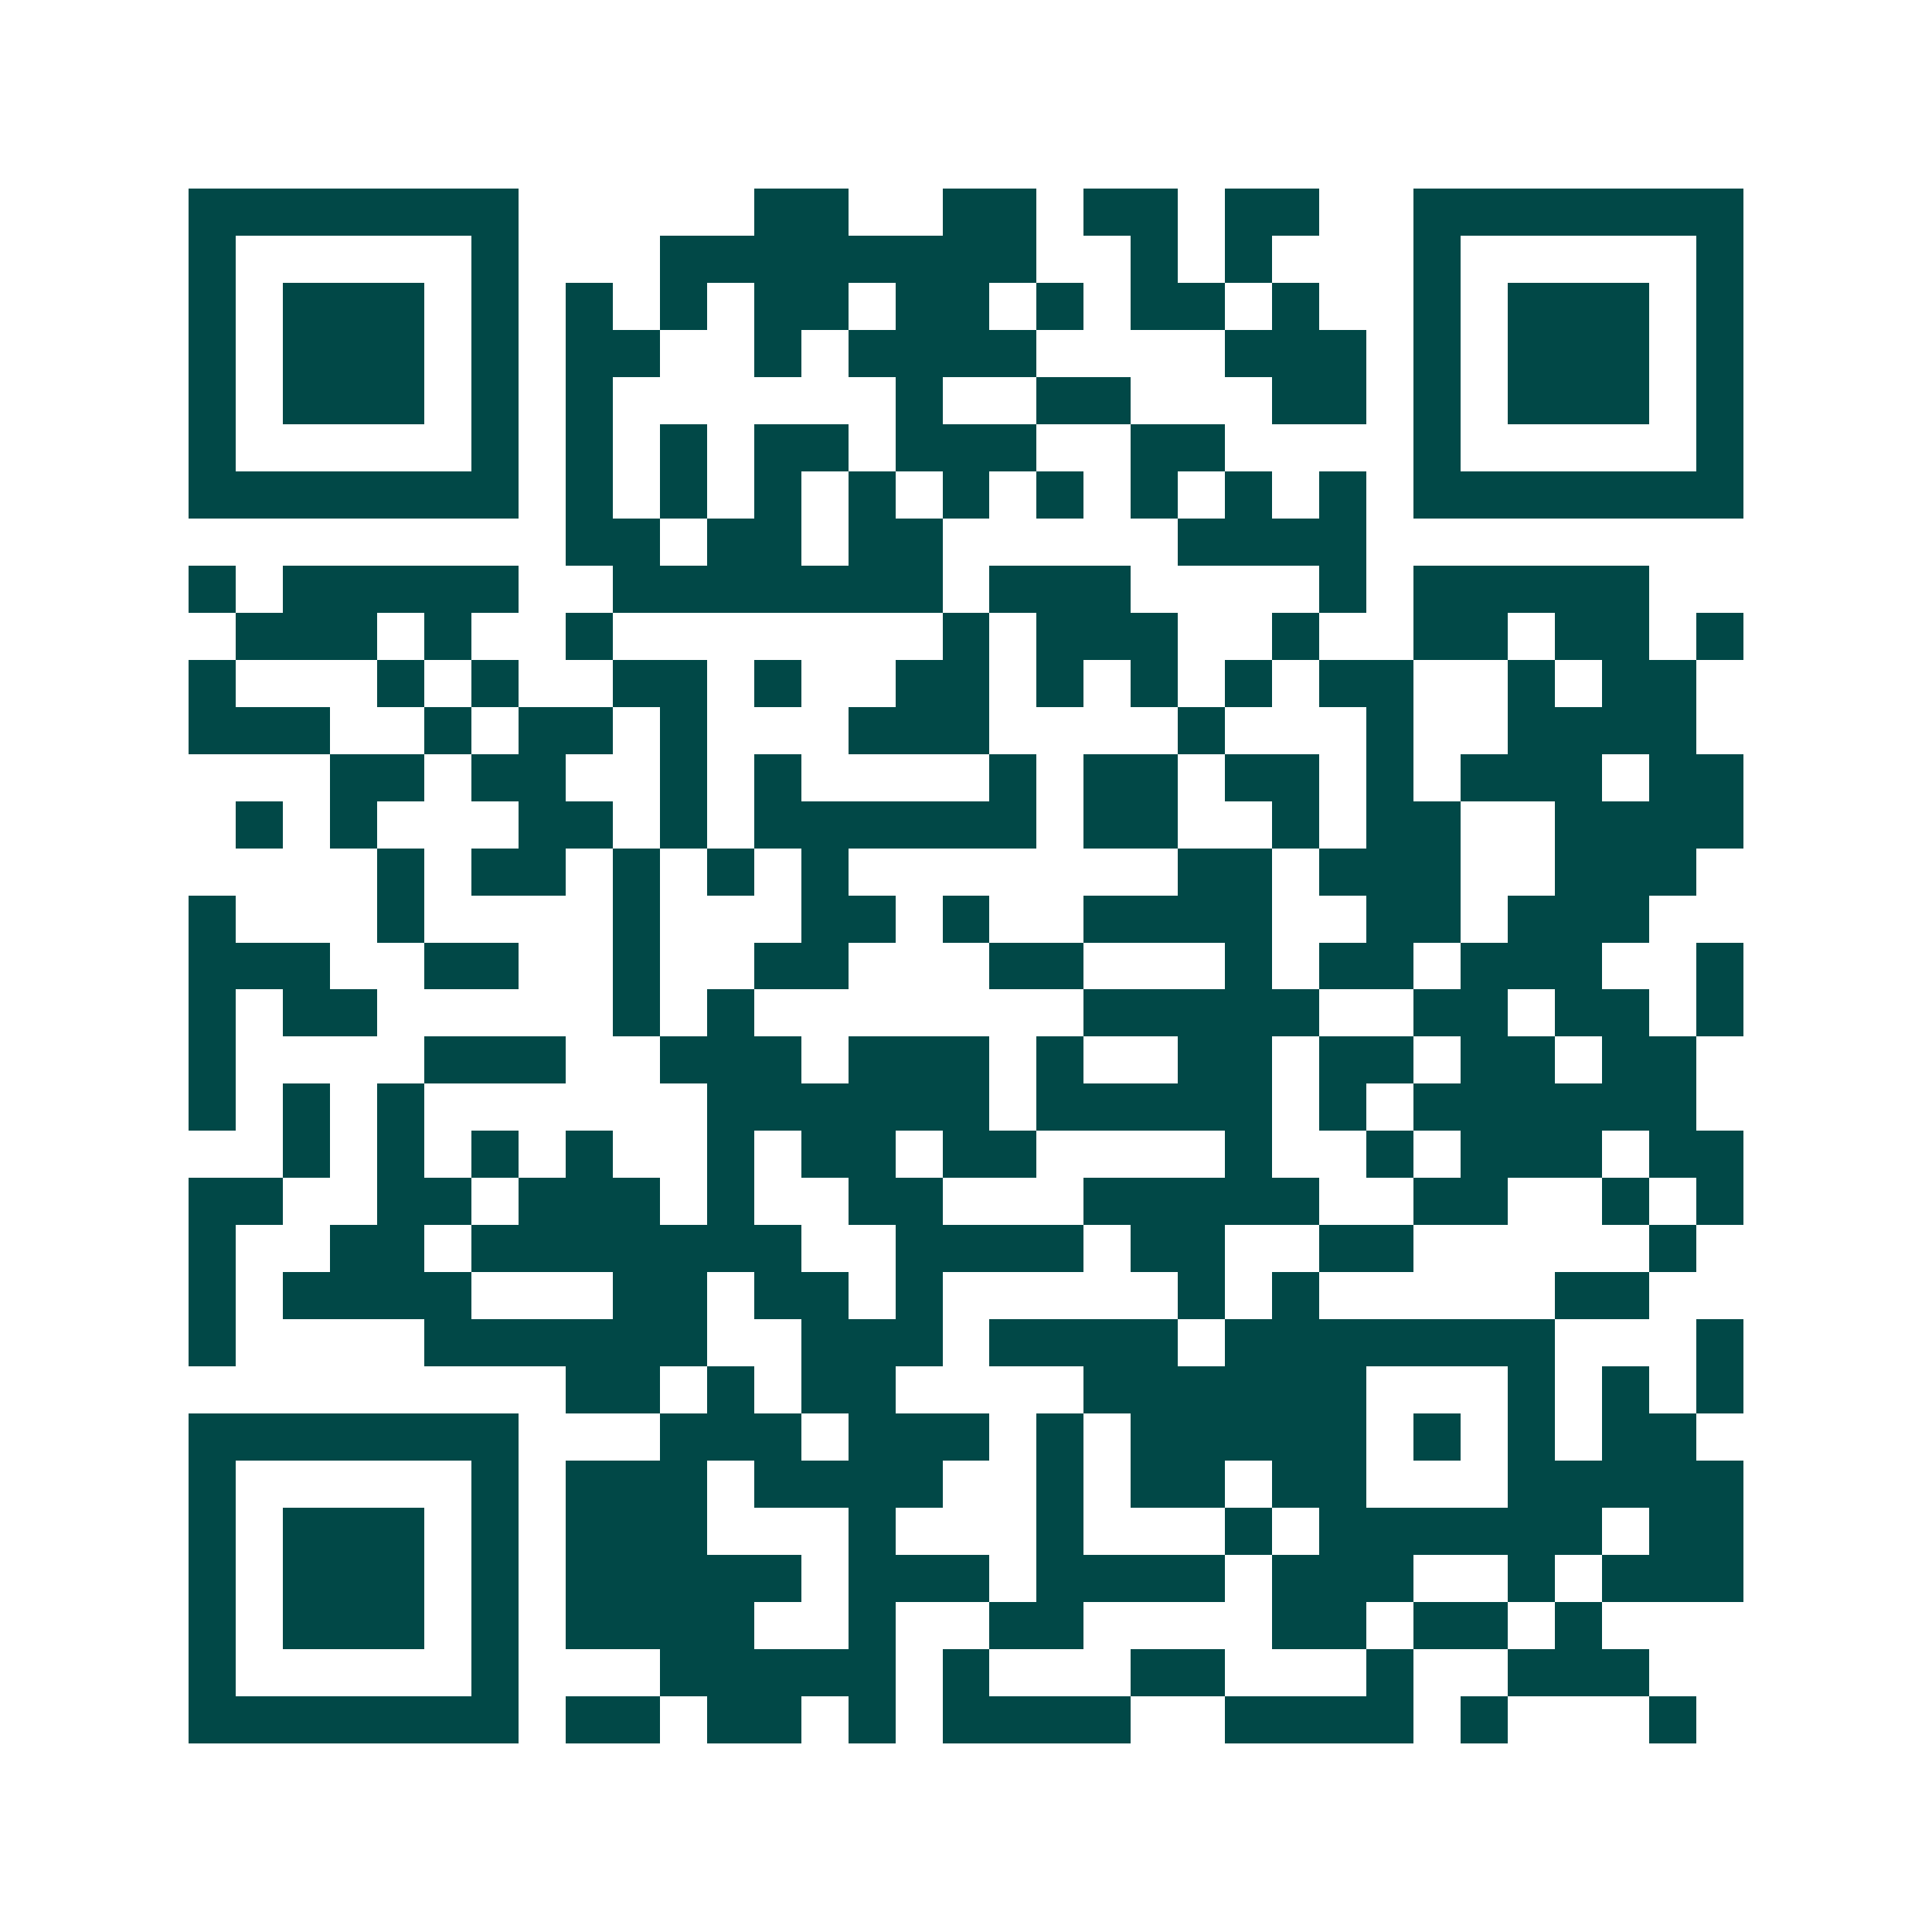 <svg xmlns="http://www.w3.org/2000/svg" width="200" height="200" viewBox="0 0 41 41" shape-rendering="crispEdges"><path fill="#ffffff" d="M0 0h41v41H0z"/><path stroke="#014847" d="M4 4.5h7m5 0h2m2 0h2m1 0h2m1 0h2m2 0h7M4 5.5h1m5 0h1m3 0h8m2 0h1m1 0h1m3 0h1m5 0h1M4 6.5h1m1 0h3m1 0h1m1 0h1m1 0h1m1 0h2m1 0h2m1 0h1m1 0h2m1 0h1m2 0h1m1 0h3m1 0h1M4 7.5h1m1 0h3m1 0h1m1 0h2m2 0h1m1 0h4m4 0h3m1 0h1m1 0h3m1 0h1M4 8.5h1m1 0h3m1 0h1m1 0h1m6 0h1m2 0h2m3 0h2m1 0h1m1 0h3m1 0h1M4 9.5h1m5 0h1m1 0h1m1 0h1m1 0h2m1 0h3m2 0h2m4 0h1m5 0h1M4 10.5h7m1 0h1m1 0h1m1 0h1m1 0h1m1 0h1m1 0h1m1 0h1m1 0h1m1 0h1m1 0h7M12 11.5h2m1 0h2m1 0h2m5 0h4M4 12.5h1m1 0h5m2 0h7m1 0h3m4 0h1m1 0h5M5 13.5h3m1 0h1m2 0h1m7 0h1m1 0h3m2 0h1m2 0h2m1 0h2m1 0h1M4 14.5h1m3 0h1m1 0h1m2 0h2m1 0h1m2 0h2m1 0h1m1 0h1m1 0h1m1 0h2m2 0h1m1 0h2M4 15.5h3m2 0h1m1 0h2m1 0h1m3 0h3m4 0h1m3 0h1m2 0h4M7 16.5h2m1 0h2m2 0h1m1 0h1m4 0h1m1 0h2m1 0h2m1 0h1m1 0h3m1 0h2M5 17.5h1m1 0h1m3 0h2m1 0h1m1 0h6m1 0h2m2 0h1m1 0h2m2 0h4M8 18.5h1m1 0h2m1 0h1m1 0h1m1 0h1m7 0h2m1 0h3m2 0h3M4 19.5h1m3 0h1m4 0h1m3 0h2m1 0h1m2 0h4m2 0h2m1 0h3M4 20.5h3m2 0h2m2 0h1m2 0h2m3 0h2m3 0h1m1 0h2m1 0h3m2 0h1M4 21.5h1m1 0h2m5 0h1m1 0h1m7 0h5m2 0h2m1 0h2m1 0h1M4 22.5h1m4 0h3m2 0h3m1 0h3m1 0h1m2 0h2m1 0h2m1 0h2m1 0h2M4 23.5h1m1 0h1m1 0h1m6 0h6m1 0h5m1 0h1m1 0h6M6 24.5h1m1 0h1m1 0h1m1 0h1m2 0h1m1 0h2m1 0h2m4 0h1m2 0h1m1 0h3m1 0h2M4 25.5h2m2 0h2m1 0h3m1 0h1m2 0h2m3 0h5m2 0h2m2 0h1m1 0h1M4 26.5h1m2 0h2m1 0h7m2 0h4m1 0h2m2 0h2m5 0h1M4 27.5h1m1 0h4m3 0h2m1 0h2m1 0h1m5 0h1m1 0h1m5 0h2M4 28.5h1m4 0h6m2 0h3m1 0h4m1 0h7m3 0h1M12 29.5h2m1 0h1m1 0h2m4 0h6m3 0h1m1 0h1m1 0h1M4 30.5h7m3 0h3m1 0h3m1 0h1m1 0h5m1 0h1m1 0h1m1 0h2M4 31.5h1m5 0h1m1 0h3m1 0h4m2 0h1m1 0h2m1 0h2m3 0h5M4 32.5h1m1 0h3m1 0h1m1 0h3m3 0h1m3 0h1m3 0h1m1 0h6m1 0h2M4 33.5h1m1 0h3m1 0h1m1 0h5m1 0h3m1 0h4m1 0h3m2 0h1m1 0h3M4 34.5h1m1 0h3m1 0h1m1 0h4m2 0h1m2 0h2m4 0h2m1 0h2m1 0h1M4 35.5h1m5 0h1m3 0h5m1 0h1m3 0h2m3 0h1m2 0h3M4 36.5h7m1 0h2m1 0h2m1 0h1m1 0h4m2 0h4m1 0h1m3 0h1"/></svg>
